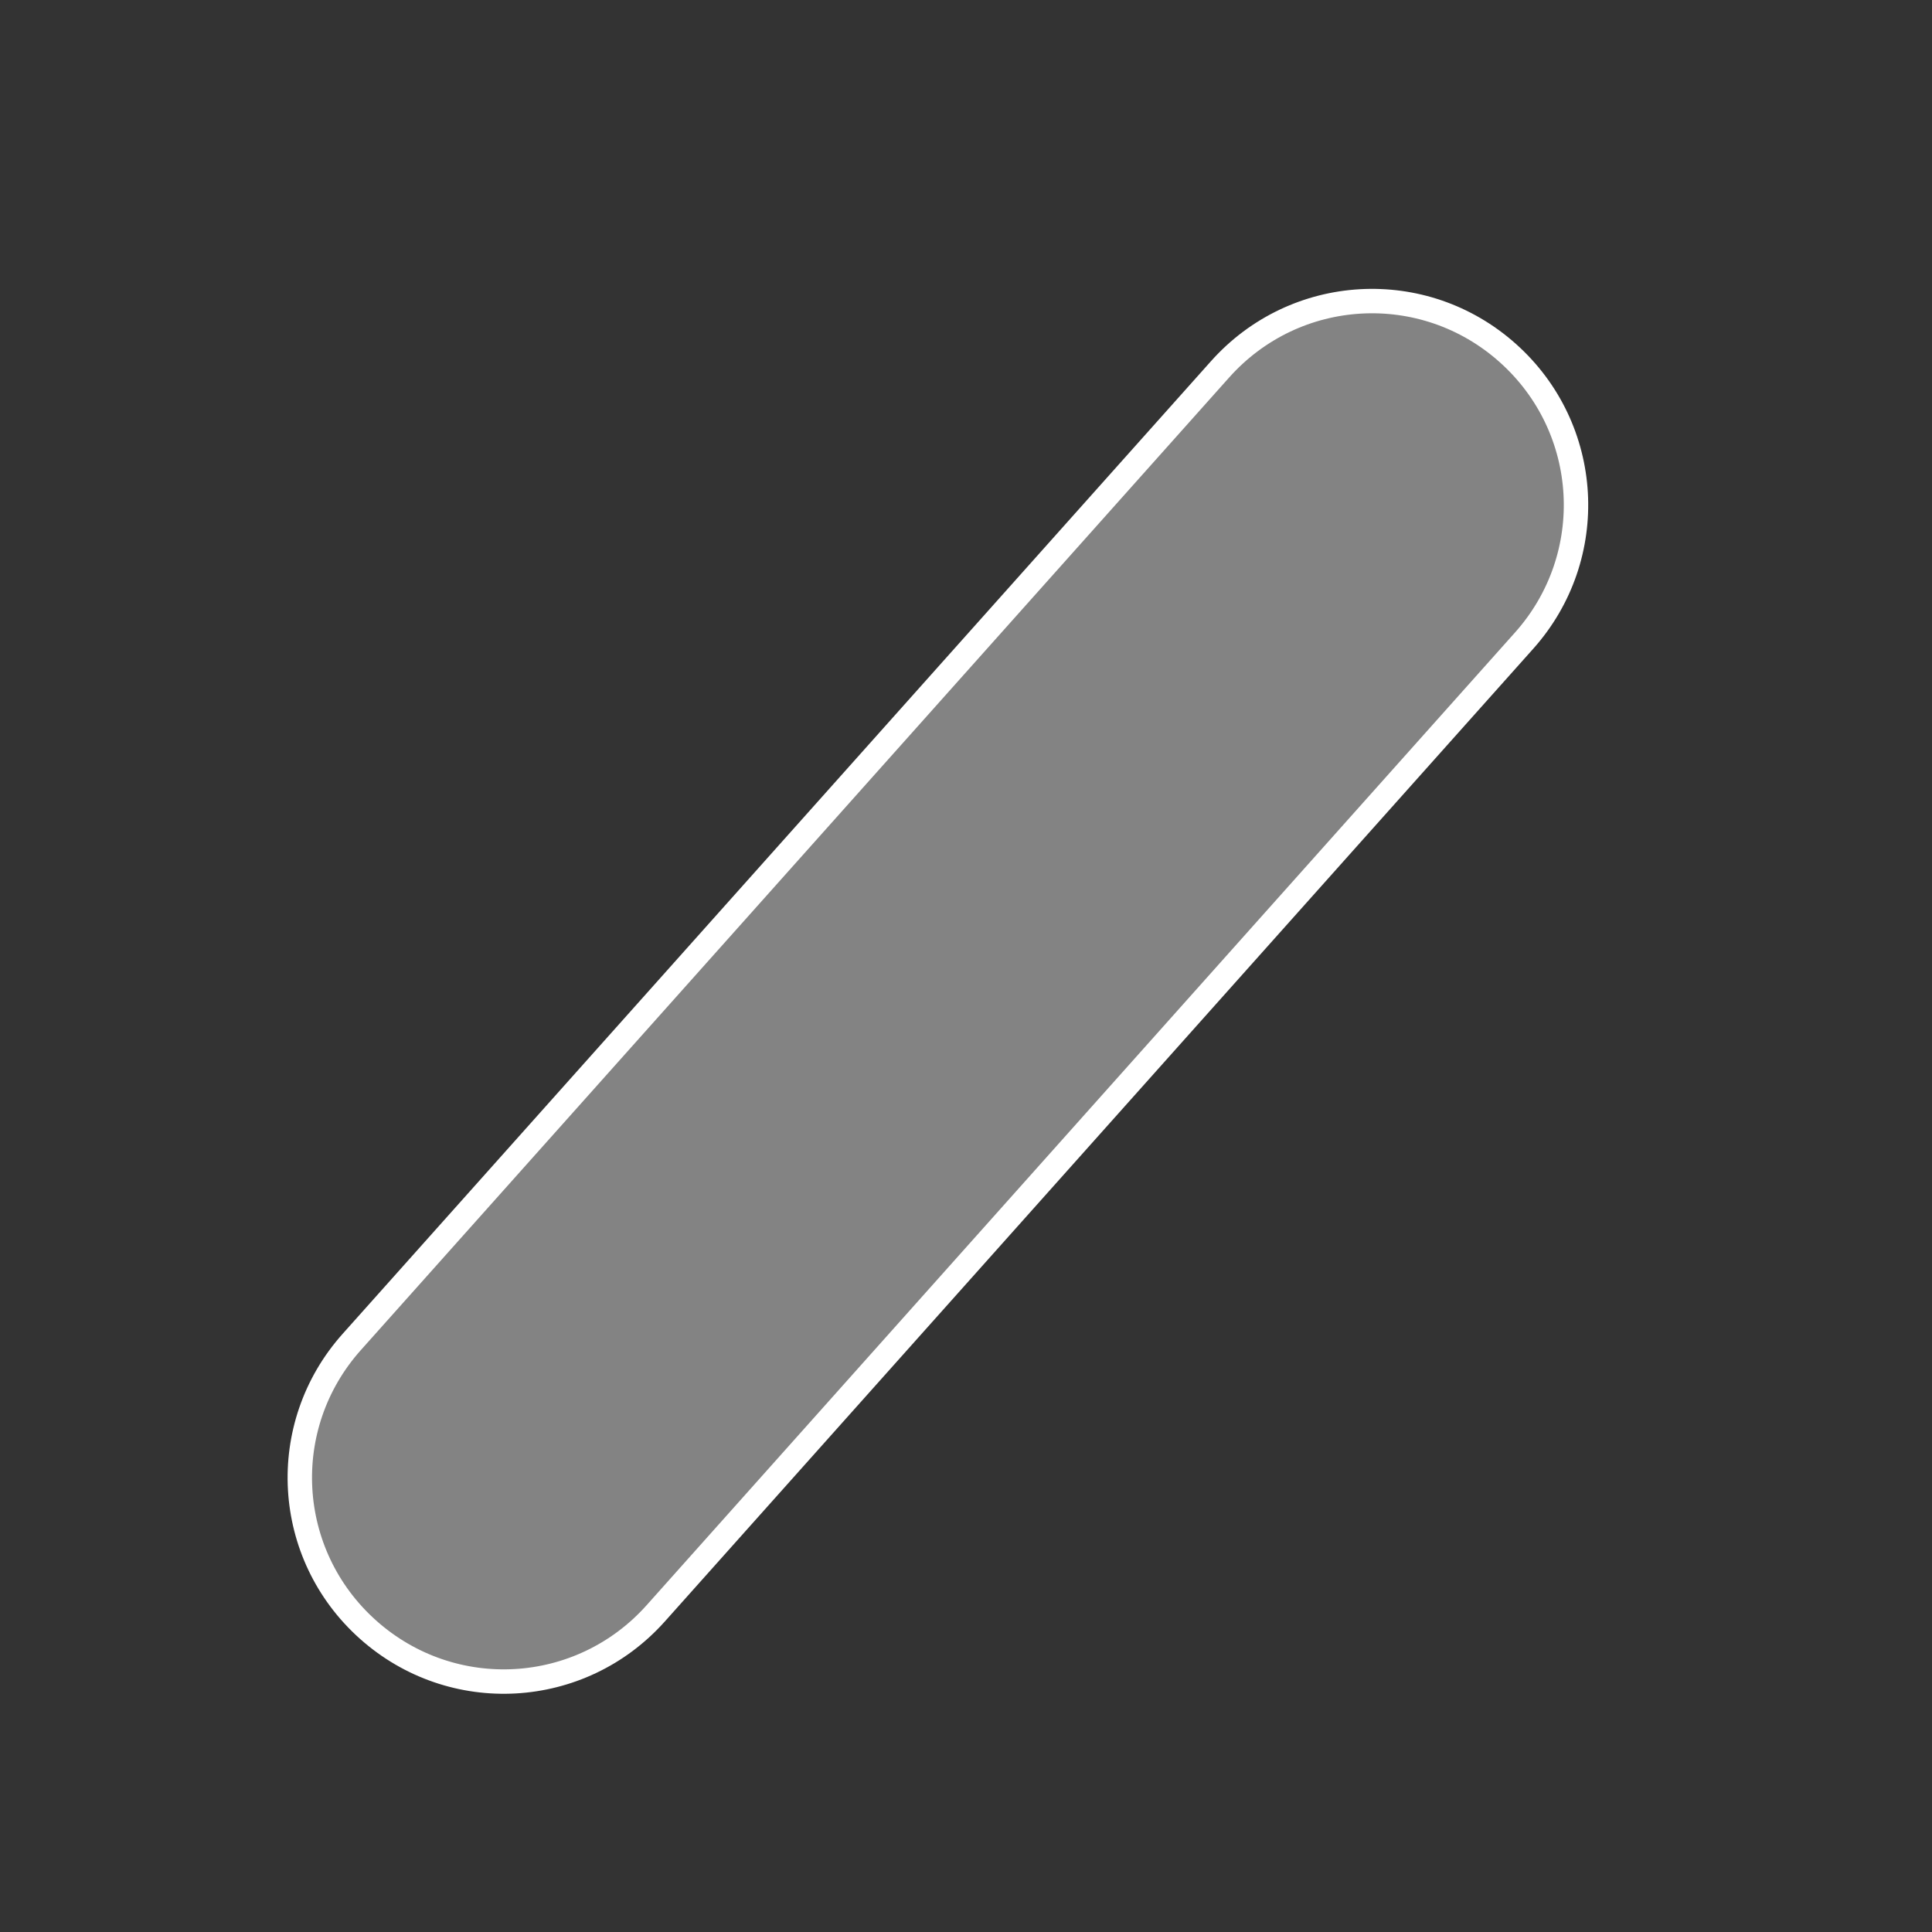<?xml version="1.0" encoding="UTF-8" standalone="yes"?><svg xmlns="http://www.w3.org/2000/svg" viewBox="0 0 22 22"><rect x="0" y="0" width="22" height="22" fill="#333333" stroke="none"/><path transform="matrix(.666-.746.746.666-544.57-742.93)" d="m-200.26 914.14h14.847c1.285 0 2.32 1.035 2.32 2.32 0 1.285-1.035 2.32-2.32 2.32h-14.847c-1.285 0-2.32-1.035-2.32-2.32 0-1.285 1.035-2.32 2.32-2.32z" fill="#838383" stroke="#fff" stroke-width=".278"/></svg>